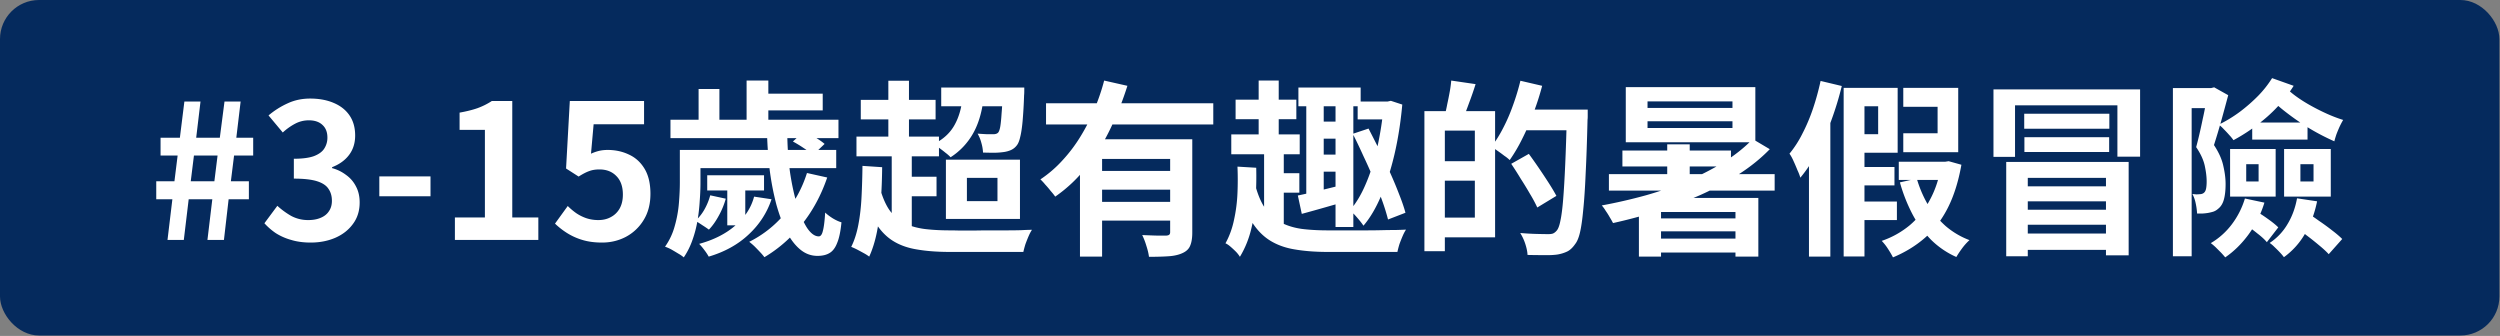 <svg width="320" height="43" fill="none" xmlns="http://www.w3.org/2000/svg"><rect width="100%" height="100%" fill="#808080" stroke="none"/><rect width="319.924" height="42.944" rx="5" fill="#052A5D"/><path d="m21.44 30.712.624-5.208H20V23.2h2.328l.408-3.288h-2.184v-2.28h2.472L23.6 13h2.064l-.552 4.632h3.024l.6-4.632H30.8l-.552 4.632h2.16v2.28H29.96l-.408 3.288h2.304v2.304h-2.592l-.6 5.208h-2.112l.624-5.208h-3.024l-.624 5.208H21.44Zm2.976-7.512h3.024l.408-3.288h-3.024l-.408 3.288ZM39.772 31.048c-.928 0-1.76-.112-2.496-.336a7.338 7.338 0 0 1-1.968-.864 8.123 8.123 0 0 1-1.464-1.272l1.656-2.232c.544.496 1.136.928 1.776 1.296a4.545 4.545 0 0 0 2.184.528c.608 0 1.136-.096 1.584-.288.464-.192.816-.472 1.056-.84.256-.368.384-.816.384-1.344 0-.592-.144-1.096-.432-1.512-.272-.432-.76-.76-1.464-.984-.704-.224-1.696-.336-2.976-.336V20.32c1.088 0 1.944-.112 2.568-.336.624-.24 1.064-.56 1.32-.96a2.53 2.53 0 0 0 .408-1.416c0-.688-.208-1.224-.624-1.608-.416-.4-1-.6-1.752-.6-.624 0-1.208.144-1.752.432a7.455 7.455 0 0 0-1.584 1.128l-1.824-2.184a10.49 10.49 0 0 1 2.472-1.56c.864-.4 1.816-.6 2.856-.6 1.136 0 2.136.184 3 .552.88.368 1.56.904 2.04 1.608.48.704.72 1.56.72 2.568 0 .96-.256 1.784-.768 2.472s-1.24 1.216-2.184 1.584v.12a5.099 5.099 0 0 1 1.776.864c.544.384.968.872 1.272 1.464.32.592.48 1.28.48 2.064 0 1.072-.288 1.992-.864 2.76-.56.768-1.32 1.36-2.28 1.776-.944.4-1.984.6-3.12.6ZM48.553 25.12v-2.544h6.552v2.544h-6.552ZM58.227 30.712v-2.88h3.84V16.624h-3.24v-2.208c.896-.16 1.664-.352 2.304-.576a8.835 8.835 0 0 0 1.824-.912h2.616v14.904h3.336v2.88h-10.68ZM77.064 31.048c-.944 0-1.784-.112-2.52-.336a7.915 7.915 0 0 1-1.968-.888 9.818 9.818 0 0 1-1.536-1.2l1.632-2.256c.336.336.696.64 1.08.912.4.272.832.488 1.296.648.48.16.992.24 1.536.24.608 0 1.144-.128 1.608-.384.48-.256.856-.624 1.128-1.104.272-.496.408-1.088.408-1.776 0-1.024-.28-1.816-.84-2.376-.544-.56-1.264-.84-2.16-.84-.512 0-.952.072-1.32.216-.368.128-.816.36-1.344.696l-1.608-1.032.48-8.64h9.504v2.976h-6.456l-.336 3.768c.352-.16.696-.28 1.032-.36.336-.08.704-.12 1.104-.12.992 0 1.904.2 2.736.6.832.384 1.496.992 1.992 1.824.496.832.744 1.896.744 3.192 0 1.312-.296 2.44-.888 3.384a5.846 5.846 0 0 1-2.28 2.136c-.928.48-1.936.72-3.024.72ZM98.18 17.08h2.592c.016 1.76.136 3.44.36 5.04.24 1.584.552 2.992.936 4.224.384 1.216.808 2.176 1.272 2.88.48.688.968 1.032 1.464 1.032.24 0 .416-.24.528-.72.128-.48.224-1.256.288-2.328.272.256.6.504.984.744.4.24.768.408 1.104.504-.112 1.152-.296 2.032-.552 2.64-.24.624-.568 1.056-.984 1.296-.4.24-.912.36-1.536.36-.816 0-1.552-.272-2.208-.816-.656-.544-1.24-1.304-1.752-2.28-.496-.992-.928-2.144-1.296-3.456a35.243 35.243 0 0 1-.84-4.296 51.355 51.355 0 0 1-.36-4.824Zm3.312 1.032 1.416-1.296c.448.208.928.464 1.44.768.512.304.912.584 1.2.84l-1.488 1.416c-.272-.256-.656-.544-1.152-.864a16.09 16.09 0 0 0-1.416-.864Zm1.8 4.032 2.592.576c-.784 2.288-1.872 4.296-3.264 6.024-1.376 1.712-2.968 3.104-4.776 4.176a7.142 7.142 0 0 0-.552-.648 30.09 30.09 0 0 0-.72-.744 8.291 8.291 0 0 0-.672-.576 14.104 14.104 0 0 0 4.536-3.576c1.28-1.52 2.232-3.264 2.856-5.232ZM90.908 25l1.992.432a10.063 10.063 0 0 1-.912 2.208c-.384.704-.8 1.288-1.248 1.752a13.586 13.586 0 0 0-.816-.552c-.352-.24-.656-.432-.912-.576a5.69 5.69 0 0 0 1.176-1.488c.32-.576.56-1.168.72-1.776Zm-2.424-5.808h18.552v2.328H88.484v-2.328Zm2.04 3.24h7.272v1.944h-7.272v-1.944Zm-4.704-7.104h21.504v2.352H85.82v-2.352Zm11.328-3.336h8.16v2.136h-8.16v-2.136Zm-10.128 7.2h2.64v4.176c0 .72-.032 1.504-.096 2.352-.048.832-.144 1.68-.288 2.544a14.4 14.4 0 0 1-.648 2.472 9.499 9.499 0 0 1-1.104 2.208 4.248 4.248 0 0 0-.696-.48 43.505 43.505 0 0 0-.888-.528 5.575 5.575 0 0 0-.816-.36 8.288 8.288 0 0 0 1.248-2.664c.272-.96.448-1.928.528-2.904.08-.976.12-1.864.12-2.664v-4.152Zm8.544-8.88h2.784v6.216h-2.784v-6.216Zm-6.144 1.08h2.664v5.16H89.42v-5.16Zm7.104 13.776 2.232.336c-.576 1.728-1.552 3.232-2.928 4.512-1.36 1.28-3.064 2.224-5.112 2.832a6.68 6.68 0 0 0-.576-.864 7.28 7.28 0 0 0-.648-.768c1.872-.512 3.416-1.296 4.632-2.352 1.232-1.056 2.032-2.288 2.4-3.696ZM93.092 23.8h2.304v5.04h-2.304V23.8ZM120.476 11.2h9.384v2.4h-9.384v-2.4Zm2.76.96 2.688.168c-.192 1.872-.64 3.44-1.344 4.704a8.68 8.68 0 0 1-2.904 3.096 4.682 4.682 0 0 0-.624-.552c-.272-.224-.552-.44-.84-.648a9.255 9.255 0 0 0-.72-.48c1.216-.592 2.112-1.408 2.688-2.448.592-1.056.944-2.336 1.056-3.84Zm5.136-.96h2.736v.384c0 .256-.008.456-.024.6a62.835 62.835 0 0 1-.192 3.336c-.08.864-.184 1.544-.312 2.04-.112.496-.264.856-.456 1.08a1.918 1.918 0 0 1-.744.576 3.412 3.412 0 0 1-.864.24 9.93 9.93 0 0 1-1.176.096c-.464 0-.968-.008-1.512-.024a5.383 5.383 0 0 0-.216-1.248 4.733 4.733 0 0 0-.48-1.176c.416.032.8.056 1.152.072h.792c.32.016.552-.056.696-.216.112-.144.2-.4.264-.768.064-.384.12-.944.168-1.68.064-.752.12-1.728.168-2.928V11.2Zm-18.192 1.584h9.576v2.496h-9.576v-2.496Zm-.552 4.704h10.56v2.52h-10.56v-2.52Zm5.616 5.136h4.632v2.496h-4.632v-2.496Zm-1.536-12.288h2.64v8.472h-2.64v-8.472Zm.432 8.64h2.568v10.656h-2.568V18.976Zm-1.608 4.728c.32 1.264.728 2.28 1.224 3.048.512.768 1.136 1.352 1.872 1.752.752.384 1.624.648 2.616.792.992.128 2.12.192 3.384.192.304 0 .72.008 1.248.024h1.8a83.739 83.739 0 0 1 2.04-.024h2.112c.688 0 1.312-.008 1.872-.024.56-.032 1.024-.048 1.392-.048-.144.208-.288.48-.432.816-.144.336-.28.68-.408 1.032-.112.368-.2.696-.264.984h-9.36c-1.6 0-3.008-.104-4.224-.312-1.216-.192-2.264-.568-3.144-1.128-.88-.56-1.632-1.36-2.256-2.4-.608-1.04-1.12-2.4-1.536-4.08l2.064-.624Zm-2.136-2.472 2.52.168a76.445 76.445 0 0 1-.168 4.392 30.607 30.607 0 0 1-.504 3.912c-.24 1.184-.568 2.232-.984 3.144a4.968 4.968 0 0 0-.672-.432c-.288-.16-.584-.32-.888-.48a8.678 8.678 0 0 0-.744-.336c.4-.8.704-1.744.912-2.832.208-1.088.344-2.272.408-3.552.064-1.28.104-2.608.12-3.984Zm13.368 1.536v2.976h3.912v-2.976h-3.912Zm-2.688-2.328h9.48v7.584h-9.48V20.44ZM133.892 13.216H155.3v2.712h-21.408v-2.712Zm6.48 8.664h10.416v2.4h-10.416v-2.4Zm-2.136-4.056h12.12v2.52h-9.288v12.504h-2.832V17.824Zm11.544 0h2.832v11.928c0 .704-.088 1.264-.264 1.68-.16.416-.488.736-.984.96-.48.224-1.072.36-1.776.408-.704.048-1.544.072-2.52.072-.048-.4-.16-.872-.336-1.416a8.753 8.753 0 0 0-.528-1.368l1.248.048a29.1 29.1 0 0 0 1.104.024h.696c.208-.016.344-.056.408-.12.08-.064.12-.176.12-.336v-11.88Zm-8.448-7.512 2.976.672a40.353 40.353 0 0 1-2.112 5.352c-.832 1.76-1.84 3.4-3.024 4.92a18.313 18.313 0 0 1-4.104 3.912 8.043 8.043 0 0 0-.576-.72c-.224-.288-.456-.56-.696-.816a6.664 6.664 0 0 0-.624-.672 15.227 15.227 0 0 0 2.88-2.496c.88-.96 1.656-2 2.328-3.12a24.437 24.437 0 0 0 1.752-3.48c.496-1.2.896-2.384 1.2-3.552Zm-.96 15.528h10.416v2.4h-10.416v-2.4ZM166.196 11.2h7.968v2.4h-7.968v-2.4Zm7.584 1.8h3.936v2.28h-3.936V13Zm-5.76 2.568h3.912v2.184h-3.912v-2.184Zm0 4.224h3.912v2.184h-3.912v-2.184Zm2.928-7.536h2.28v16.8h-2.28v-16.8Zm-3.744-.168h2.232V25.36l-2.232.336V12.088Zm-1.08 12.936c.864-.176 1.88-.408 3.048-.696l3.6-.888.288 2.112a907.8 907.8 0 0 1-3.336.96c-1.12.32-2.152.608-3.096.864l-.504-2.352ZM177.116 13h.48l.432-.096 1.464.48c-.208 2.288-.544 4.424-1.008 6.408-.464 1.968-1.032 3.728-1.704 5.28-.656 1.552-1.408 2.824-2.256 3.816a9.12 9.12 0 0 0-.504-.672 14.378 14.378 0 0 0-.648-.744 3.277 3.277 0 0 0-.6-.528c.784-.896 1.464-2.024 2.04-3.384.592-1.36 1.08-2.896 1.464-4.608a42.83 42.83 0 0 0 .84-5.4V13Zm-18.96-.24h7.776v2.496h-7.776V12.76Zm-.552 4.44h8.76v2.544h-8.76V17.2Zm5.04 4.968h3.672v2.496h-3.672v-2.496Zm-1.536-11.856h2.568v8.52h-2.568v-8.52Zm.696 8.568h2.52v10.656h-2.52V18.88Zm-1.128 4.824c.336 1.264.776 2.28 1.32 3.048.56.752 1.216 1.328 1.968 1.728.768.4 1.648.672 2.64.816 1.008.128 2.144.192 3.408.192h4.848c.688 0 1.352-.008 1.992-.024a74.308 74.308 0 0 1 1.8-.024 75.87 75.87 0 0 0 1.32-.048c-.144.208-.288.48-.432.816-.144.336-.28.68-.408 1.032-.112.368-.2.704-.264 1.008h-8.88c-1.568 0-2.968-.104-4.2-.312-1.216-.192-2.28-.568-3.192-1.128-.912-.56-1.696-1.36-2.352-2.4-.64-1.04-1.184-2.4-1.632-4.08l2.064-.624Zm-2.28-2.376 2.4.144c.032 1.28.008 2.592-.072 3.936a20.137 20.137 0 0 1-.576 3.936 12.408 12.408 0 0 1-1.44 3.528 3.787 3.787 0 0 0-.504-.648c-.224-.224-.456-.44-.696-.648-.24-.208-.456-.352-.648-.432.512-.928.88-1.944 1.104-3.048.24-1.104.384-2.232.432-3.384a39.768 39.768 0 0 0 0-3.384Zm14.76-4.2 2.016-.672c.448.864.912 1.776 1.392 2.736.48.96.936 1.928 1.368 2.904.432.96.816 1.88 1.152 2.76.352.88.624 1.672.816 2.376l-2.232.864a25.977 25.977 0 0 0-.744-2.4 50.49 50.49 0 0 0-1.104-2.808 69.236 69.236 0 0 0-1.32-2.952 66.777 66.777 0 0 0-1.344-2.808ZM184.004 14.224h7.368v16.152h-7.368v-2.52h4.776V16.72h-4.776v-2.496Zm-1.68 0h2.616v17.928h-2.616V14.224Zm1.584 6.408h6.12v2.496h-6.12v-2.496Zm1.848-10.32 3.12.456a43.371 43.371 0 0 1-.84 2.424c-.288.8-.552 1.48-.792 2.04l-2.304-.528c.112-.416.216-.88.312-1.392.112-.512.216-1.032.312-1.56s.16-1.008.192-1.44Zm8.784 3.72h7.032v2.64h-7.032v-2.64Zm6.024 0h2.664V14.848c0 .208-.008.368-.024.48-.064 2.704-.144 5-.24 6.888-.08 1.872-.184 3.424-.312 4.656-.112 1.216-.248 2.168-.408 2.856-.16.688-.368 1.192-.624 1.512-.32.464-.664.784-1.032.96a4.75 4.75 0 0 1-1.272.384c-.464.064-1.04.088-1.728.072-.672 0-1.36-.008-2.064-.024-.016-.4-.112-.872-.288-1.416a6.224 6.224 0 0 0-.648-1.392c.768.064 1.48.104 2.136.12.672.016 1.16.024 1.464.024.24 0 .432-.024.576-.072.16-.064.312-.176.456-.336.208-.208.376-.632.504-1.272.144-.656.264-1.576.36-2.76.096-1.184.184-2.68.264-4.488.08-1.808.152-3.96.216-6.456v-.552Zm-5.952-3.696 2.784.648a32.975 32.975 0 0 1-1.128 3.504 31.279 31.279 0 0 1-1.44 3.312 20.577 20.577 0 0 1-1.584 2.688 5.007 5.007 0 0 0-.696-.552c-.288-.224-.584-.44-.888-.648a5.723 5.723 0 0 0-.768-.48 15.92 15.92 0 0 0 1.488-2.376 22.12 22.12 0 0 0 1.272-2.928c.384-1.056.704-2.112.96-3.168Zm-1.176 10.632 2.256-1.272c.4.544.824 1.144 1.272 1.8a79.12 79.12 0 0 1 1.272 1.92c.4.624.728 1.176.984 1.656l-2.448 1.488a16.938 16.938 0 0 0-.912-1.704 46.615 46.615 0 0 0-1.2-1.968 45.31 45.31 0 0 0-1.224-1.92ZM210.884 15.52v.864h10.872v-.864h-10.872Zm0-2.544v.84h10.872v-.84h-10.872Zm-2.784-1.824h16.584v7.056H208.1v-7.056Zm-2.16 11.136h21.216V24.4H205.94v-2.112Zm5.736 5.664h12.048v1.656h-12.048v-1.656Zm0 2.592h11.952v1.776h-11.952v-1.776Zm-4.008-11.28h13.896v2.04h-13.896v-2.04Zm5.736-.792h2.88v4.56h-2.88v-4.56Zm10.944-.672 2.184 1.296c-1.168 1.2-2.52 2.288-4.056 3.264a36.809 36.809 0 0 1-4.92 2.64 55.308 55.308 0 0 1-5.448 2.04 65.297 65.297 0 0 1-5.64 1.512 10.127 10.127 0 0 0-.408-.72 9.222 9.222 0 0 0-.528-.84 4.642 4.642 0 0 0-.504-.696 67.002 67.002 0 0 0 5.64-1.296 46.955 46.955 0 0 0 5.304-1.848 34.631 34.631 0 0 0 4.68-2.4c1.424-.896 2.656-1.88 3.696-2.952Zm-1.128 7.536v1.8h-10.608v5.712h-2.832v-5.856l1.704-1.656h11.736Zm-1.08 0h2.928v7.512h-2.928v-7.512ZM233.036 10.36l2.712.648a39.736 39.736 0 0 1-1.32 4.344 30.126 30.126 0 0 1-1.776 4.056c-.672 1.264-1.408 2.376-2.208 3.336a6.246 6.246 0 0 0-.36-.936c-.16-.4-.328-.792-.504-1.176-.176-.4-.352-.72-.528-.96a13.603 13.603 0 0 0 1.68-2.616c.512-.992.96-2.056 1.344-3.192a33.38 33.38 0 0 0 .96-3.504Zm-1.488 6.696 2.64-2.664.096.048v18.408h-2.736V17.056Zm5.808 4.32h5.136v2.352h-5.136v-2.352Zm0 4.416h5.448v2.376h-5.448v-2.376Zm5.688-5.088h6.024v2.328h-6.024v-2.328Zm-6-9.456h5.856v8.304h-5.856v-2.376h3.36V13.6h-3.36v-2.352Zm6.576 0h7.032v8.232h-7.032v-2.424h4.392v-3.384h-4.392v-2.424Zm-7.632 0h2.664v21.576h-2.664V11.248Zm12.504 9.456h.48l.456-.072 1.632.456c-.384 2.16-.968 4.008-1.752 5.544-.784 1.536-1.768 2.816-2.952 3.84-1.168 1.008-2.52 1.832-4.056 2.472-.16-.32-.376-.688-.648-1.104a6.326 6.326 0 0 0-.792-1.008 11.32 11.32 0 0 0 3.576-1.992c1.04-.88 1.904-1.968 2.592-3.264.704-1.296 1.192-2.784 1.464-4.464v-.408Zm-3.144 2.16c.352 1.2.832 2.32 1.44 3.36a11.907 11.907 0 0 0 2.256 2.712 10.23 10.23 0 0 0 3.048 1.8 7.338 7.338 0 0 0-.912 1.008c-.32.432-.576.816-.768 1.152a10.85 10.85 0 0 1-3.264-2.232 13.92 13.92 0 0 1-2.352-3.24 21.038 21.038 0 0 1-1.608-4.08l2.16-.48ZM256.796 20.728h15.672V32.68h-2.904v-9.912h-10.008V32.8h-2.76V20.728Zm-1.632-9.288h18.768v8.616h-2.904V13.48h-13.104v6.6h-2.76v-8.64Zm3.48 12.408h11.784v1.92h-11.784v-1.92Zm.456-9.288h10.896v1.92H259.1v-1.92Zm.024 3h10.848v1.896h-10.848V17.56Zm-.48 9.288h11.784v1.92h-11.784v-1.92Zm0 3.048h11.784v2.088h-11.784v-2.088ZM278.132 11.272h5.136v2.568h-2.736V32.8h-2.4V11.272Zm4.464 0h.432l.384-.096 1.8 1.008a299.712 299.712 0 0 1-.888 3.264 88.604 88.604 0 0 1-.936 3.12c.624.944 1.024 1.84 1.2 2.688.192.832.288 1.6.288 2.304 0 .784-.072 1.44-.216 1.968-.144.528-.392.928-.744 1.2-.176.16-.376.28-.6.36-.208.064-.44.12-.696.168a6.668 6.668 0 0 1-.648.072h-.744a8.452 8.452 0 0 0-.168-1.248 4.398 4.398 0 0 0-.432-1.248c.176.016.336.032.48.048.144 0 .288-.008.432-.024.24 0 .432-.064.576-.192.128-.112.216-.288.264-.528.048-.256.072-.56.072-.912 0-.576-.08-1.24-.24-1.992-.16-.752-.528-1.552-1.104-2.4.144-.528.288-1.104.432-1.728.144-.624.28-1.248.408-1.872.144-.64.264-1.232.36-1.776a618.7 618.7 0 0 1 .288-1.392v-.792Zm5.688 4.416h7.08v2.184h-7.08v-2.184Zm-.768 5.328v2.208h1.584v-2.208h-1.584Zm-2.064-1.944h5.832v6.096h-5.832v-6.096Zm9 1.944v2.208h1.68v-2.208h-1.68Zm-2.088-1.944h5.976v6.096h-5.976v-6.096Zm-5.016 6.336 2.496.528a13.559 13.559 0 0 1-2.016 4.056c-.88 1.2-1.88 2.184-3 2.952-.128-.16-.304-.36-.528-.6l-.696-.696c-.24-.224-.448-.4-.624-.528a9.188 9.188 0 0 0 2.688-2.4 10.442 10.442 0 0 0 1.68-3.312Zm.072 3.36 1.368-1.728c.496.288 1.008.624 1.536 1.008.544.384.976.736 1.296 1.056L290.156 31c-.272-.336-.68-.712-1.224-1.128-.528-.432-1.032-.8-1.512-1.104Zm6.6-3.384 2.568.384c-.32 1.568-.84 2.96-1.56 4.176a9.613 9.613 0 0 1-2.688 2.976c-.112-.16-.28-.36-.504-.6-.224-.24-.456-.472-.696-.696a4.216 4.216 0 0 0-.624-.528 7.269 7.269 0 0 0 2.28-2.4c.592-.976 1-2.08 1.224-3.312Zm-.432 3.504 1.632-1.728c.496.32 1.032.688 1.608 1.104.592.4 1.152.808 1.68 1.224.528.4.96.768 1.296 1.104l-1.728 1.944c-.304-.336-.72-.72-1.248-1.152a36.37 36.37 0 0 0-1.632-1.296 27.796 27.796 0 0 0-1.608-1.2ZM290.828 10l2.76.984c-.896 1.44-2.024 2.76-3.384 3.96a23.502 23.502 0 0 1-4.32 3 5.249 5.249 0 0 0-.528-.648 15.303 15.303 0 0 0-.696-.744 5.207 5.207 0 0 0-.648-.6 17.574 17.574 0 0 0 2.712-1.656 21.266 21.266 0 0 0 2.352-2.064A13.529 13.529 0 0 0 290.828 10Zm1.32.792c.416.448.912.896 1.488 1.344.592.448 1.24.872 1.944 1.272s1.424.768 2.16 1.104c.736.336 1.464.616 2.184.84-.144.24-.296.528-.456.864-.144.32-.28.648-.408.984-.112.336-.2.632-.264.888a28.973 28.973 0 0 1-3.192-1.656 32.508 32.508 0 0 1-3.024-2.088 22.898 22.898 0 0 1-2.472-2.208l2.04-1.344Z" fill="#fff"/></svg>